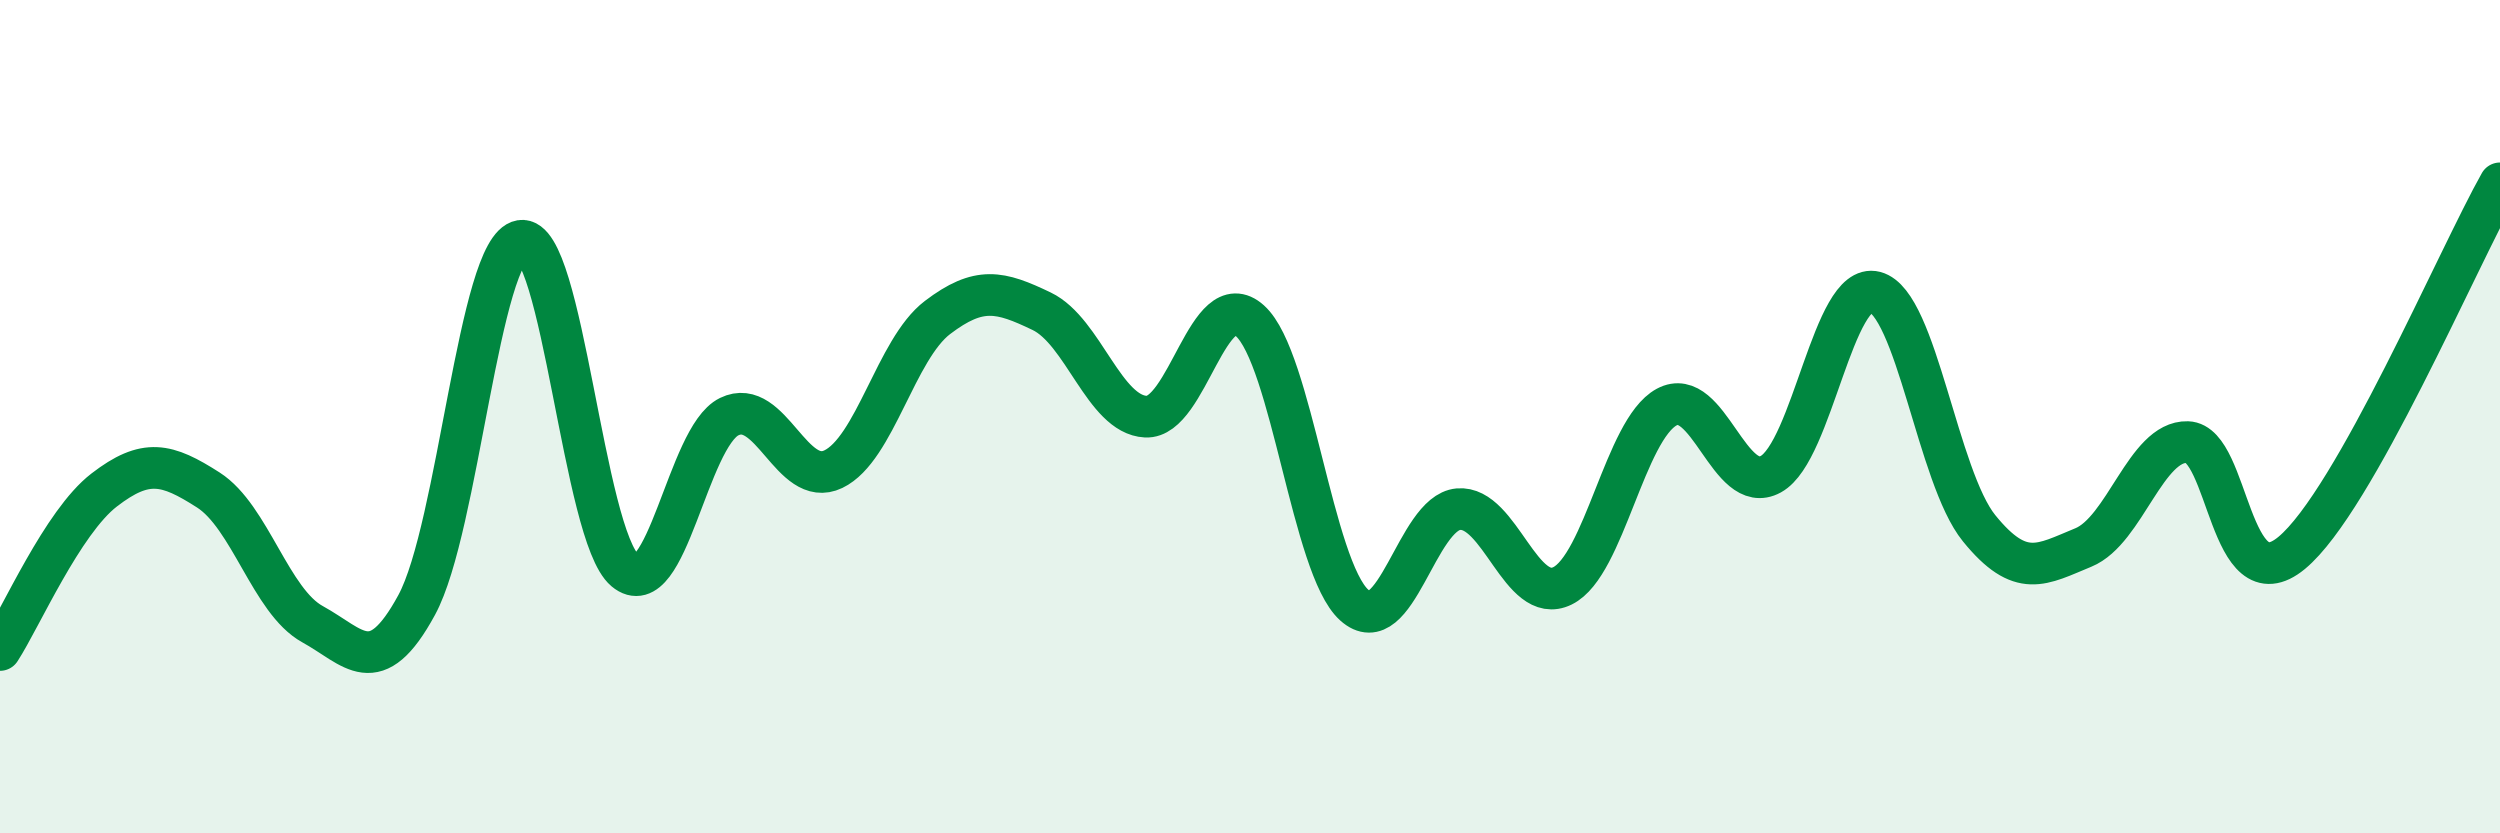 
    <svg width="60" height="20" viewBox="0 0 60 20" xmlns="http://www.w3.org/2000/svg">
      <path
        d="M 0,15.6 C 0.5,14.83 1.5,12.53 2.5,11.76 C 3.5,10.99 4,11.12 5,11.76 C 6,12.4 6.5,14.43 7.5,14.98 C 8.5,15.53 9,16.36 10,14.52 C 11,12.68 11.5,5.95 12.5,5.78 C 13.5,5.61 14,12.85 15,13.69 C 16,14.53 16.5,10.49 17.5,10 C 18.5,9.51 19,11.74 20,11.26 C 21,10.78 21.5,8.38 22.5,7.62 C 23.5,6.86 24,6.99 25,7.47 C 26,7.95 26.5,9.95 27.5,10 C 28.5,10.05 29,6.8 30,7.7 C 31,8.6 31.5,13.62 32.5,14.52 C 33.5,15.42 34,12.31 35,12.22 C 36,12.13 36.5,14.55 37.5,14.06 C 38.5,13.57 39,10.31 40,9.77 C 41,9.23 41.5,11.93 42.5,11.38 C 43.5,10.83 44,6.75 45,7.01 C 46,7.27 46.5,11.45 47.5,12.68 C 48.5,13.91 49,13.55 50,13.14 C 51,12.73 51.5,10.58 52.5,10.61 C 53.5,10.64 53.5,14.51 55,13.27 C 56.5,12.03 59,6.17 60,4.4L60 20L0 20Z"
        fill="#008740"
        opacity="0.1"
        stroke-linecap="round"
        stroke-linejoin="round"
      />
      <path
        d="M 0,15.6 C 0.5,14.83 1.5,12.53 2.5,11.76 C 3.5,10.99 4,11.12 5,11.76 C 6,12.4 6.5,14.43 7.5,14.98 C 8.5,15.53 9,16.36 10,14.52 C 11,12.68 11.5,5.95 12.5,5.78 C 13.5,5.61 14,12.85 15,13.69 C 16,14.53 16.5,10.49 17.5,10 C 18.5,9.51 19,11.74 20,11.26 C 21,10.78 21.5,8.38 22.5,7.62 C 23.5,6.86 24,6.99 25,7.47 C 26,7.95 26.5,9.95 27.5,10 C 28.5,10.05 29,6.8 30,7.7 C 31,8.6 31.5,13.62 32.5,14.52 C 33.5,15.42 34,12.31 35,12.22 C 36,12.13 36.5,14.55 37.5,14.06 C 38.5,13.57 39,10.31 40,9.77 C 41,9.23 41.5,11.93 42.5,11.38 C 43.5,10.83 44,6.75 45,7.01 C 46,7.27 46.5,11.45 47.5,12.68 C 48.5,13.91 49,13.55 50,13.14 C 51,12.73 51.5,10.58 52.5,10.61 C 53.5,10.64 53.5,14.51 55,13.27 C 56.5,12.03 59,6.17 60,4.4"
        stroke="#008740"
        stroke-width="1"
        fill="none"
        stroke-linecap="round"
        stroke-linejoin="round"
      />
    </svg>
  